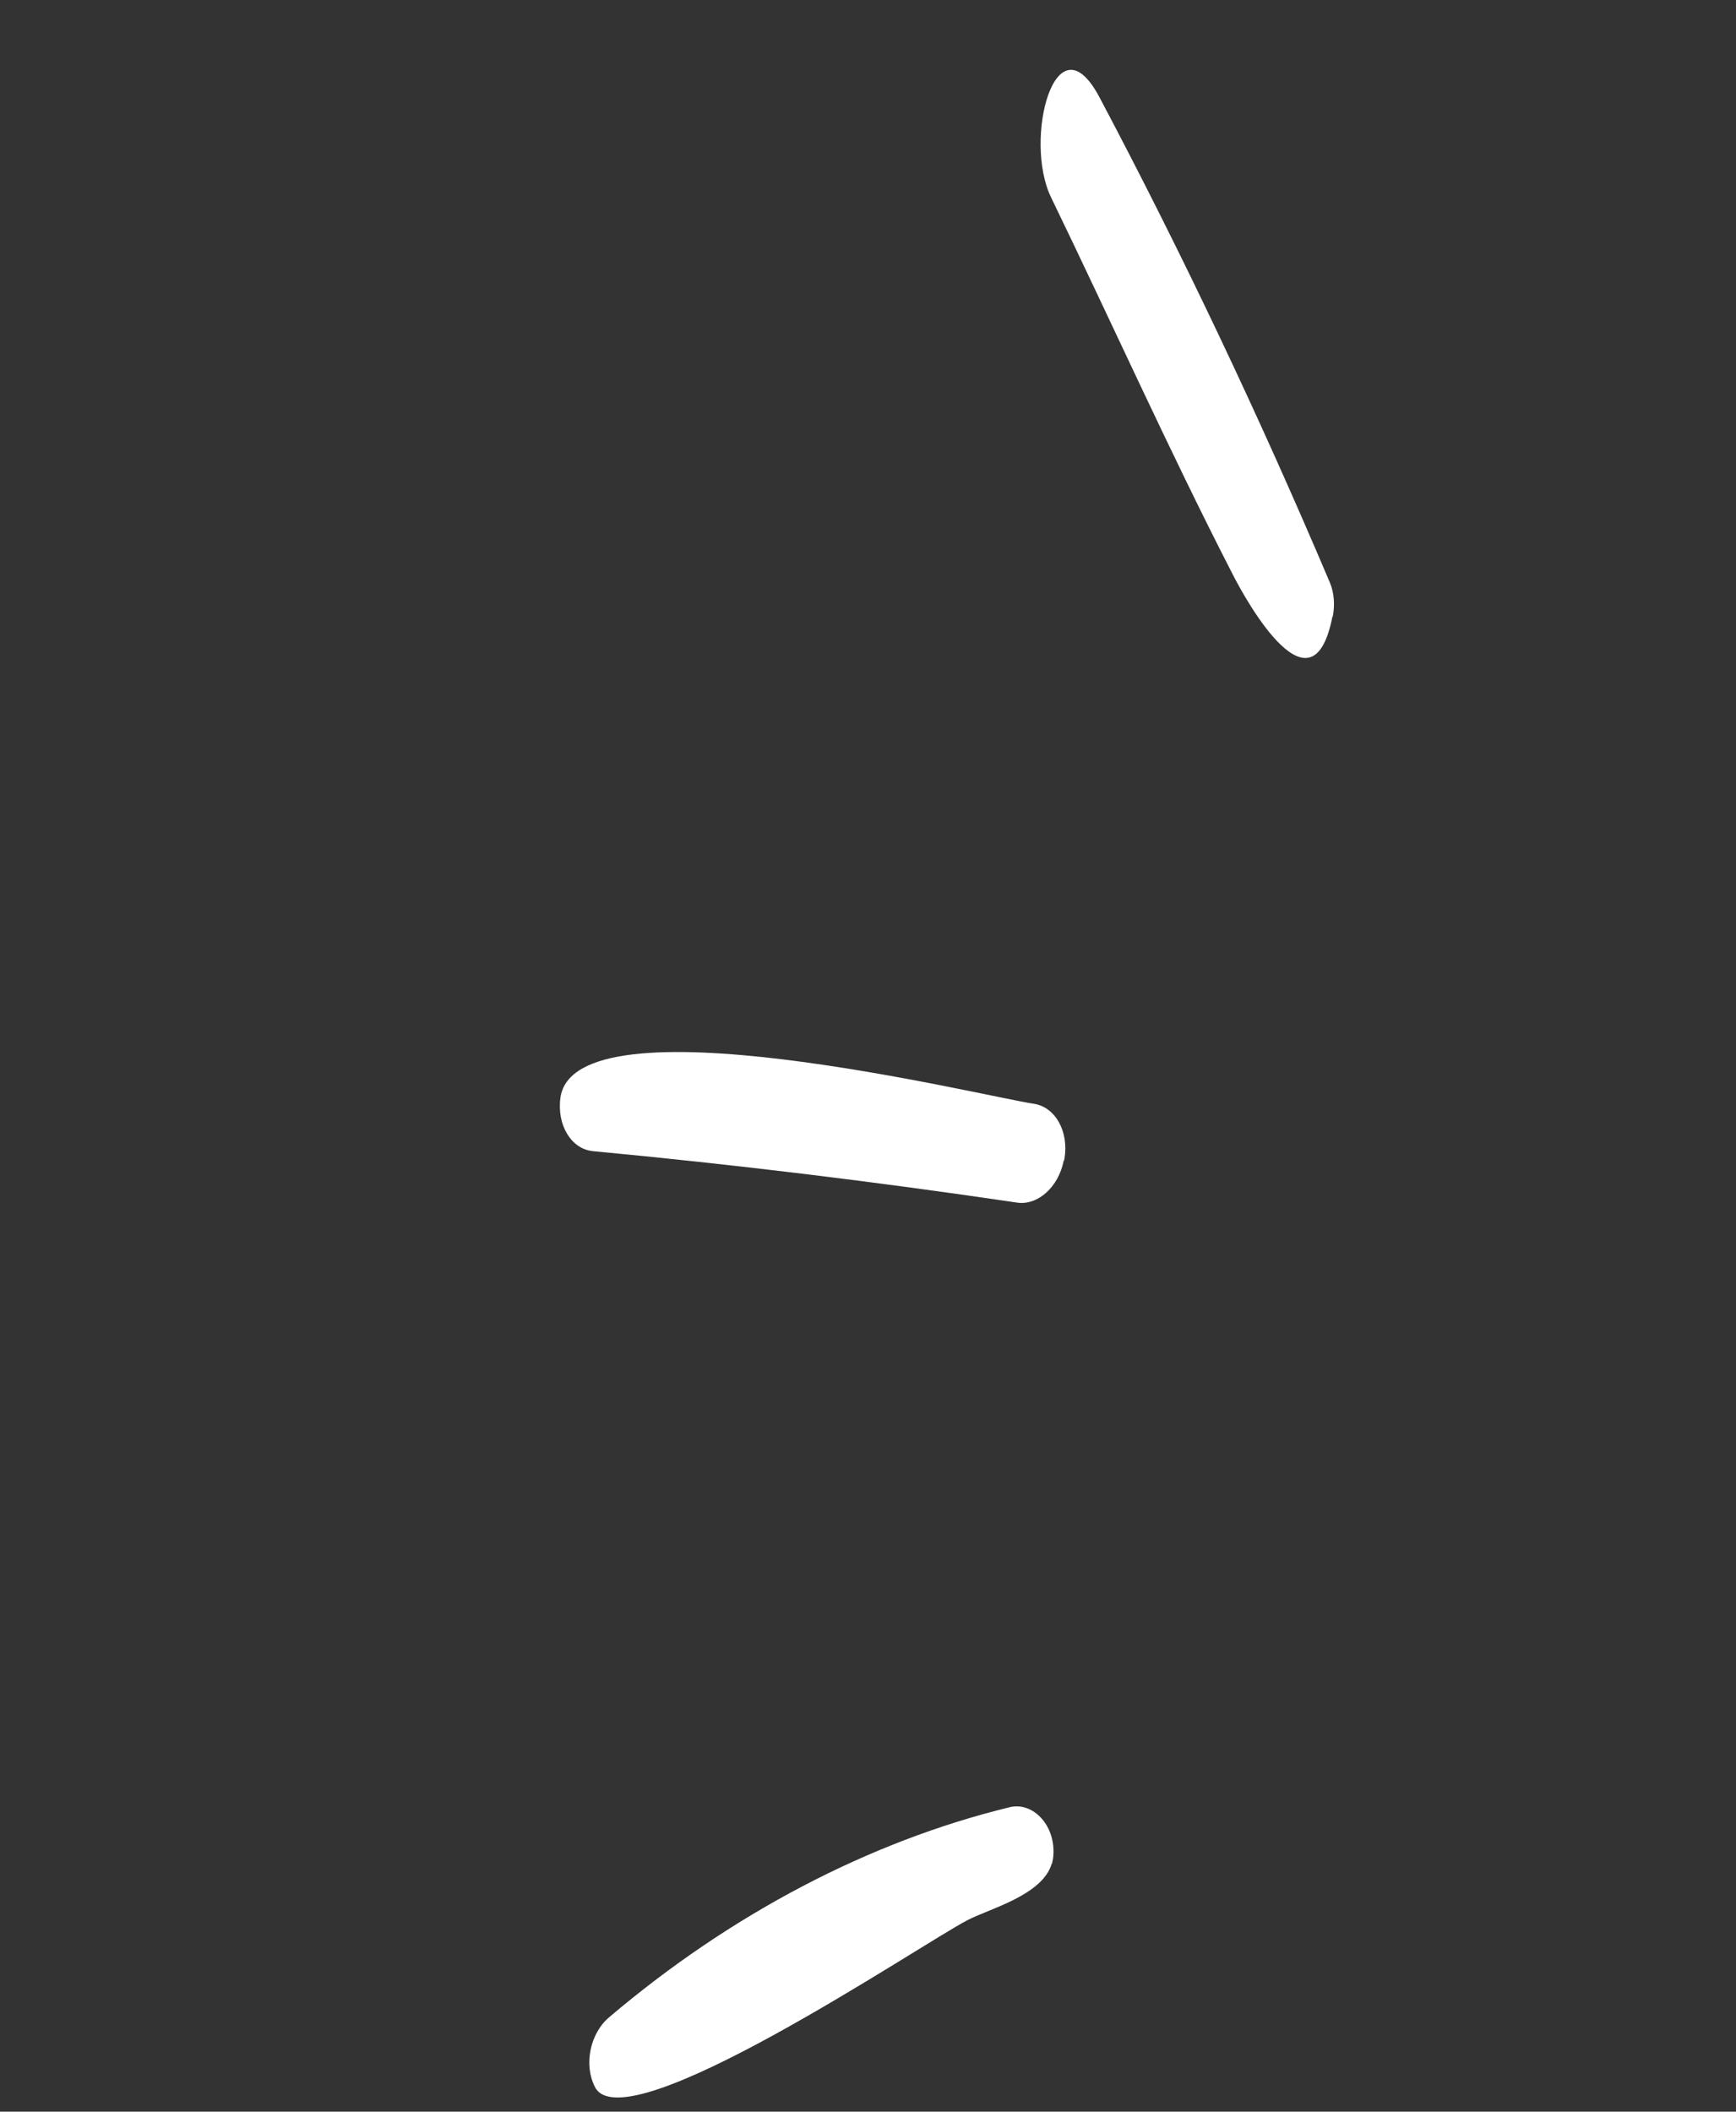 <svg width="37" height="45" viewBox="0 0 37 45" fill="none" xmlns="http://www.w3.org/2000/svg">
<rect x="0" y="0" width="37" height="45" fill="#333333" stroke="none"/>
<path d="M22.415 39.718C22.215 40.395 21.06 40.683 20.612 40.923C19.604 41.449 13.297 45.717 12.679 44.471C12.438 43.999 12.575 43.332 12.984 42.987C15.575 40.788 18.528 39.241 21.514 38.513C22.037 38.384 22.53 38.936 22.444 39.605L22.423 39.712" fill="white"/>
<path d="M22.671 24.734C22.562 25.294 22.12 25.692 21.68 25.628C18.692 25.186 15.646 24.814 12.635 24.531C12.177 24.486 11.867 23.978 11.944 23.397C12.239 21.204 20.935 23.359 22.032 23.521C22.494 23.589 22.785 24.115 22.687 24.692L22.68 24.728" fill="white"/>
<path d="M28.399 13.138C27.975 15.306 26.598 12.89 26.246 12.187C24.907 9.578 23.687 6.857 22.401 4.205C21.803 2.971 22.501 0.312 23.434 2.074C25.197 5.401 26.847 8.884 28.346 12.419C28.437 12.638 28.453 12.895 28.406 13.139" fill="white"/>
</svg>
